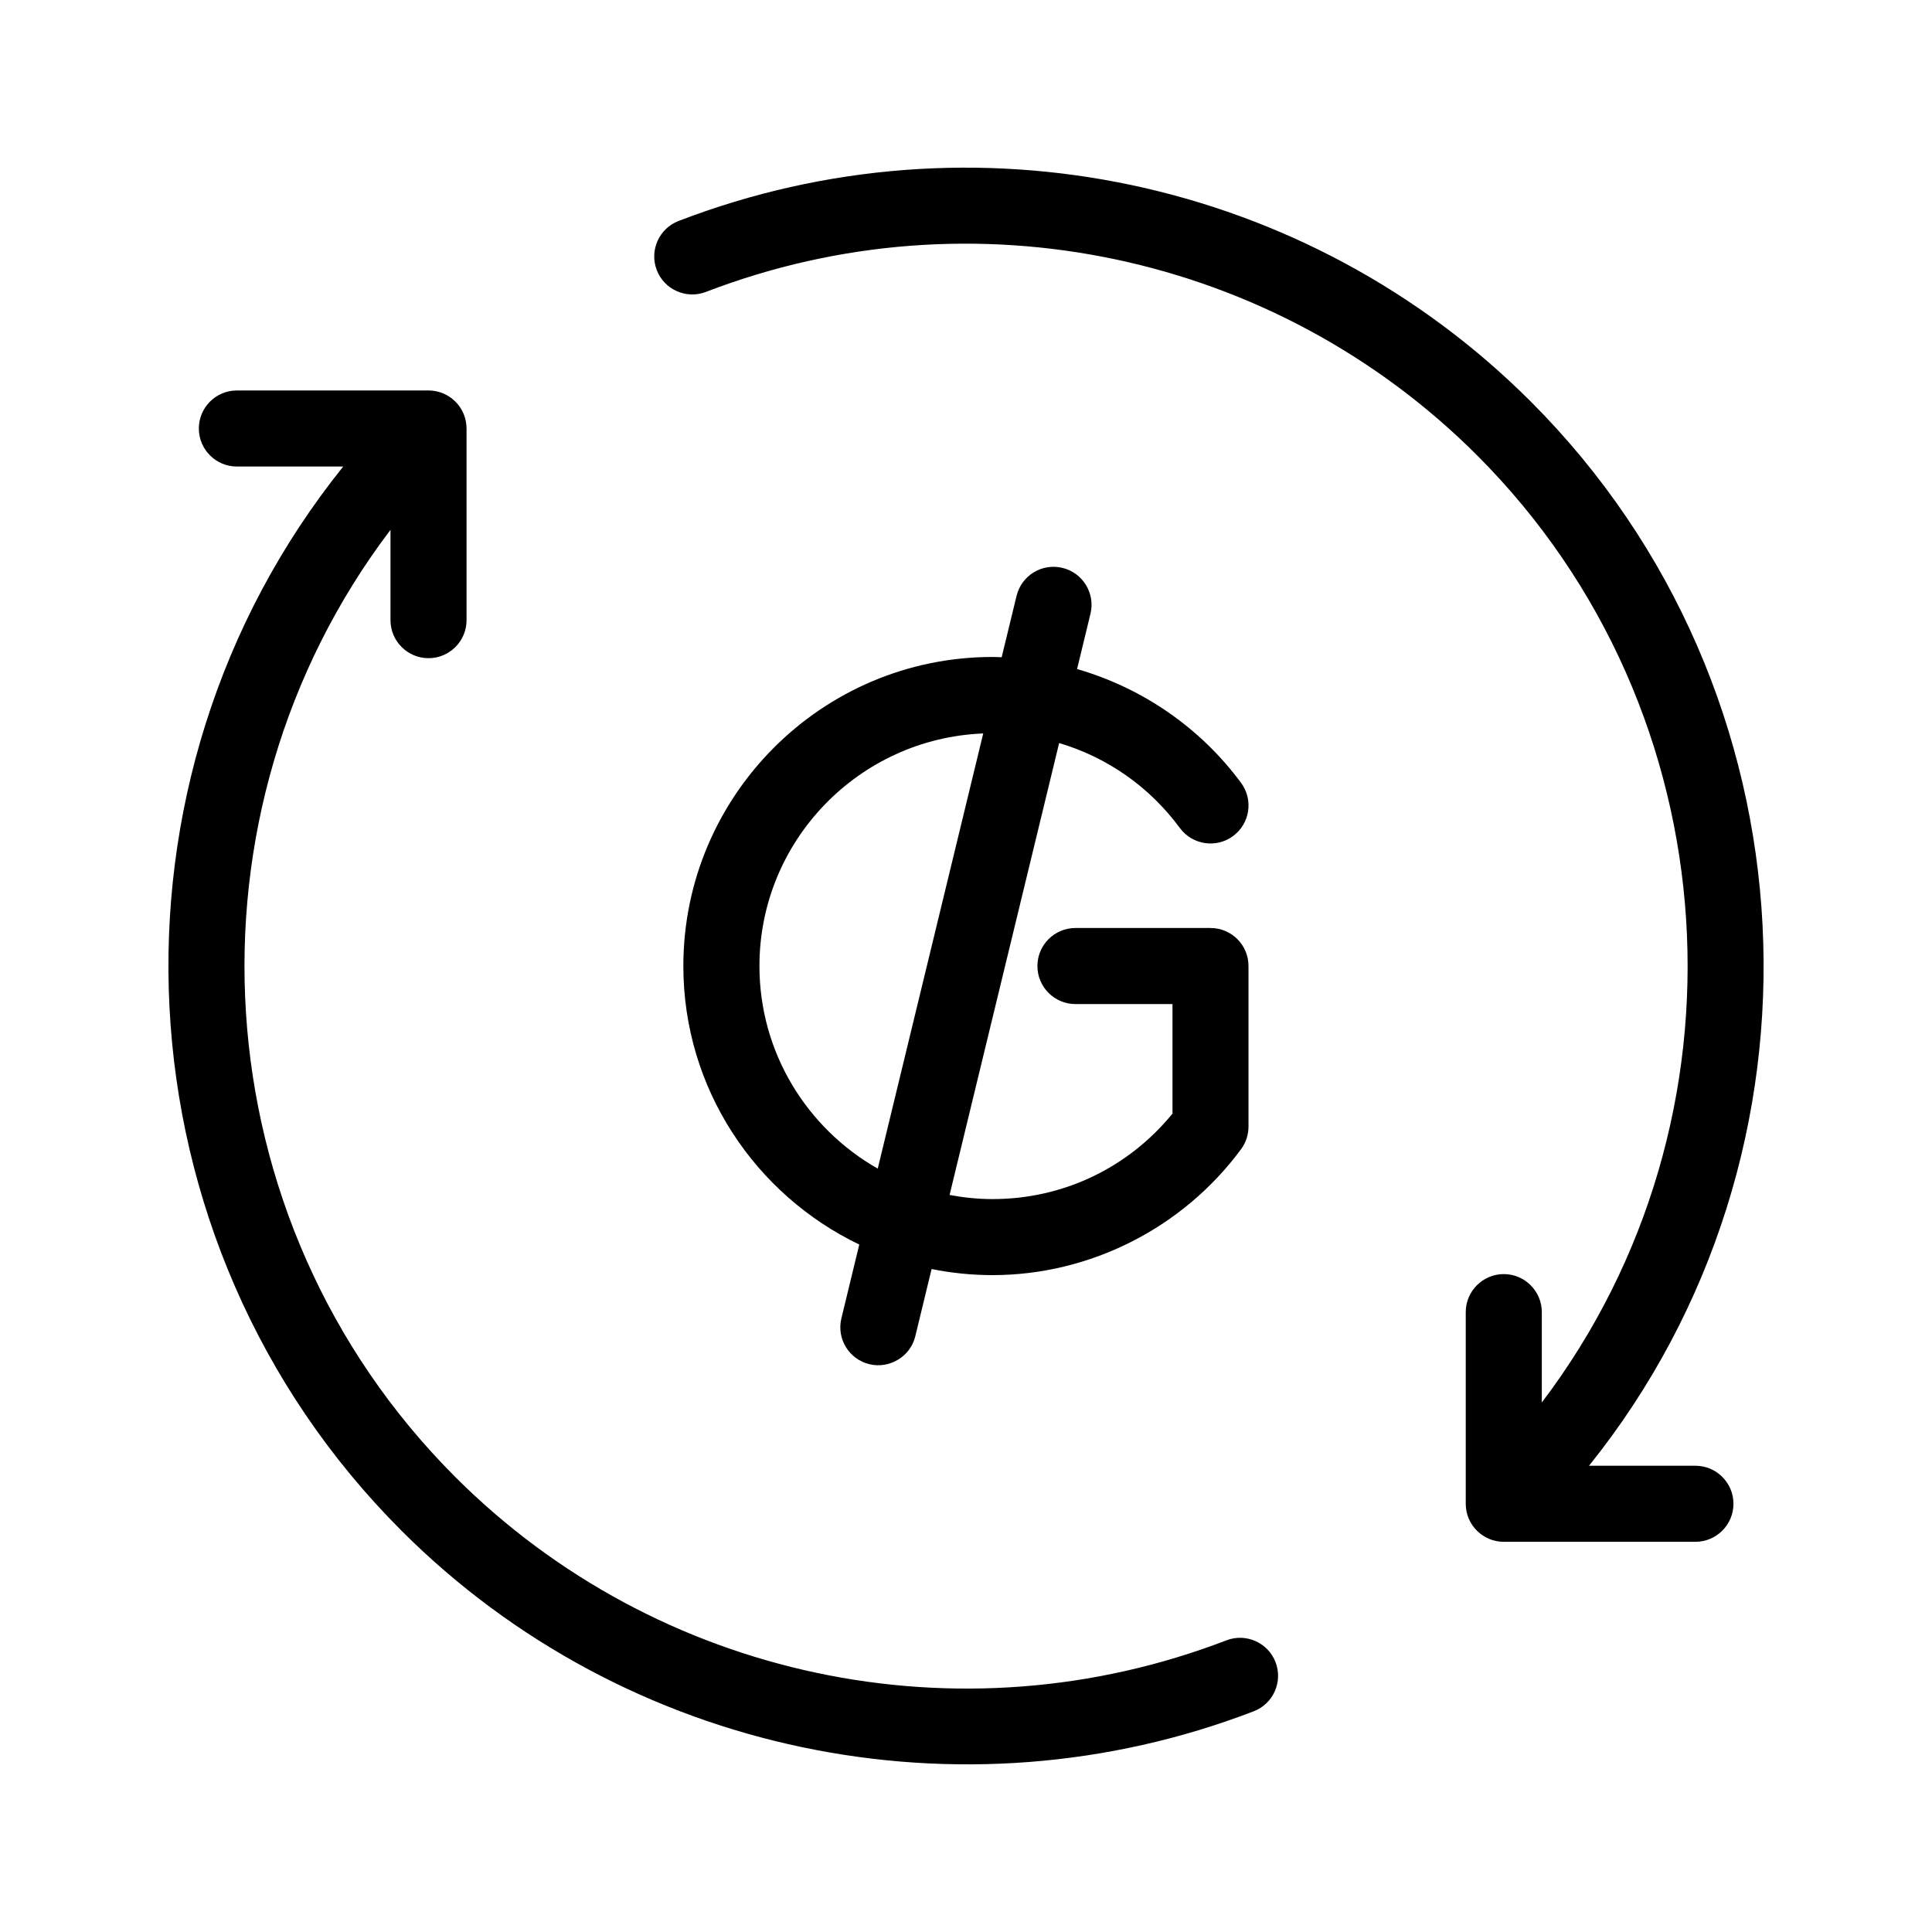 <?xml version="1.0" encoding="UTF-8"?>
<!-- Uploaded to: SVG Repo, www.svgrepo.com, Generator: SVG Repo Mixer Tools -->
<svg fill="#000000" width="800px" height="800px" version="1.1" viewBox="144 144 512 512" xmlns="http://www.w3.org/2000/svg">
 <g>
  <path d="m464.8 389.93h-35.797c-5.562 0-10.078 4.516-10.078 10.078s4.516 10.078 10.078 10.078h25.719v29.031c-11.805 14.434-29.02 22.652-47.707 22.652-3.883 0-7.68-0.402-11.367-1.094l29.035-119.76c12.641 3.762 23.84 11.465 32.004 22.523 3.305 4.473 9.609 5.43 14.09 2.125 4.481-3.305 5.426-9.613 2.125-14.09-10.855-14.707-26.277-25.215-43.469-30.168l3.551-14.641c1.316-5.41-2.004-10.855-7.418-12.168-5.422-1.32-10.852 2.004-12.168 7.418l-3.945 16.262c-0.816-0.023-1.629-0.074-2.449-0.074-45.168 0-81.91 36.742-81.91 81.91 0 32.52 19.094 60.59 46.621 73.805l-4.734 19.543c-1.316 5.41 2.004 10.855 7.418 12.168 5.269 1.273 10.855-1.961 12.168-7.418l4.316-17.805c5.219 1.047 10.605 1.613 16.125 1.613 25.836 0 50.465-12.48 65.887-33.371 1.281-1.734 1.969-3.828 1.969-5.984v-42.551c0.012-5.566-4.496-10.082-10.062-10.082zm-119.54 10.078c0-33.227 26.395-60.332 59.305-61.633l-27.957 115.32c-18.691-10.629-31.348-30.691-31.348-53.684z"/>
  <path d="m250.41 549.66c59.391 59.383 148.44 77.633 225.84 47.848 5.188-1.996 7.785-7.828 5.777-13.023-1.996-5.188-7.844-7.773-13.023-5.777-70.641 27.191-150.85 10.203-204.35-43.293-68.191-68.207-74-176.13-17.168-251v23.93c0 5.562 4.516 10.078 10.078 10.078s10.078-4.516 10.078-10.078l-0.004-50.789c0-5.562-4.516-10.078-10.078-10.078h-50.785c-5.562 0-10.078 4.516-10.078 10.078s4.516 10.078 10.078 10.078h28.184c-66.605 82.887-61.328 205.25 15.457 282.03z"/>
  <path d="m323.83 202.56c-5.188 1.996-7.785 7.828-5.777 13.023 1.996 5.188 7.844 7.773 13.023 5.777 70.641-27.191 150.85-10.203 204.35 43.293 68.086 68.098 73.957 176.2 17.168 251.02v-23.945c0-5.562-4.516-10.078-10.078-10.078s-10.078 4.516-10.078 10.078v50.789c0 5.562 4.516 10.078 10.078 10.078h50.789c5.562 0 10.078-4.516 10.078-10.078s-4.516-10.078-10.078-10.078h-28.203c66.559-82.816 61.223-205.37-15.438-282.03-59.125-59.125-147.76-77.906-225.84-47.844z"/>
 </g>
</svg>